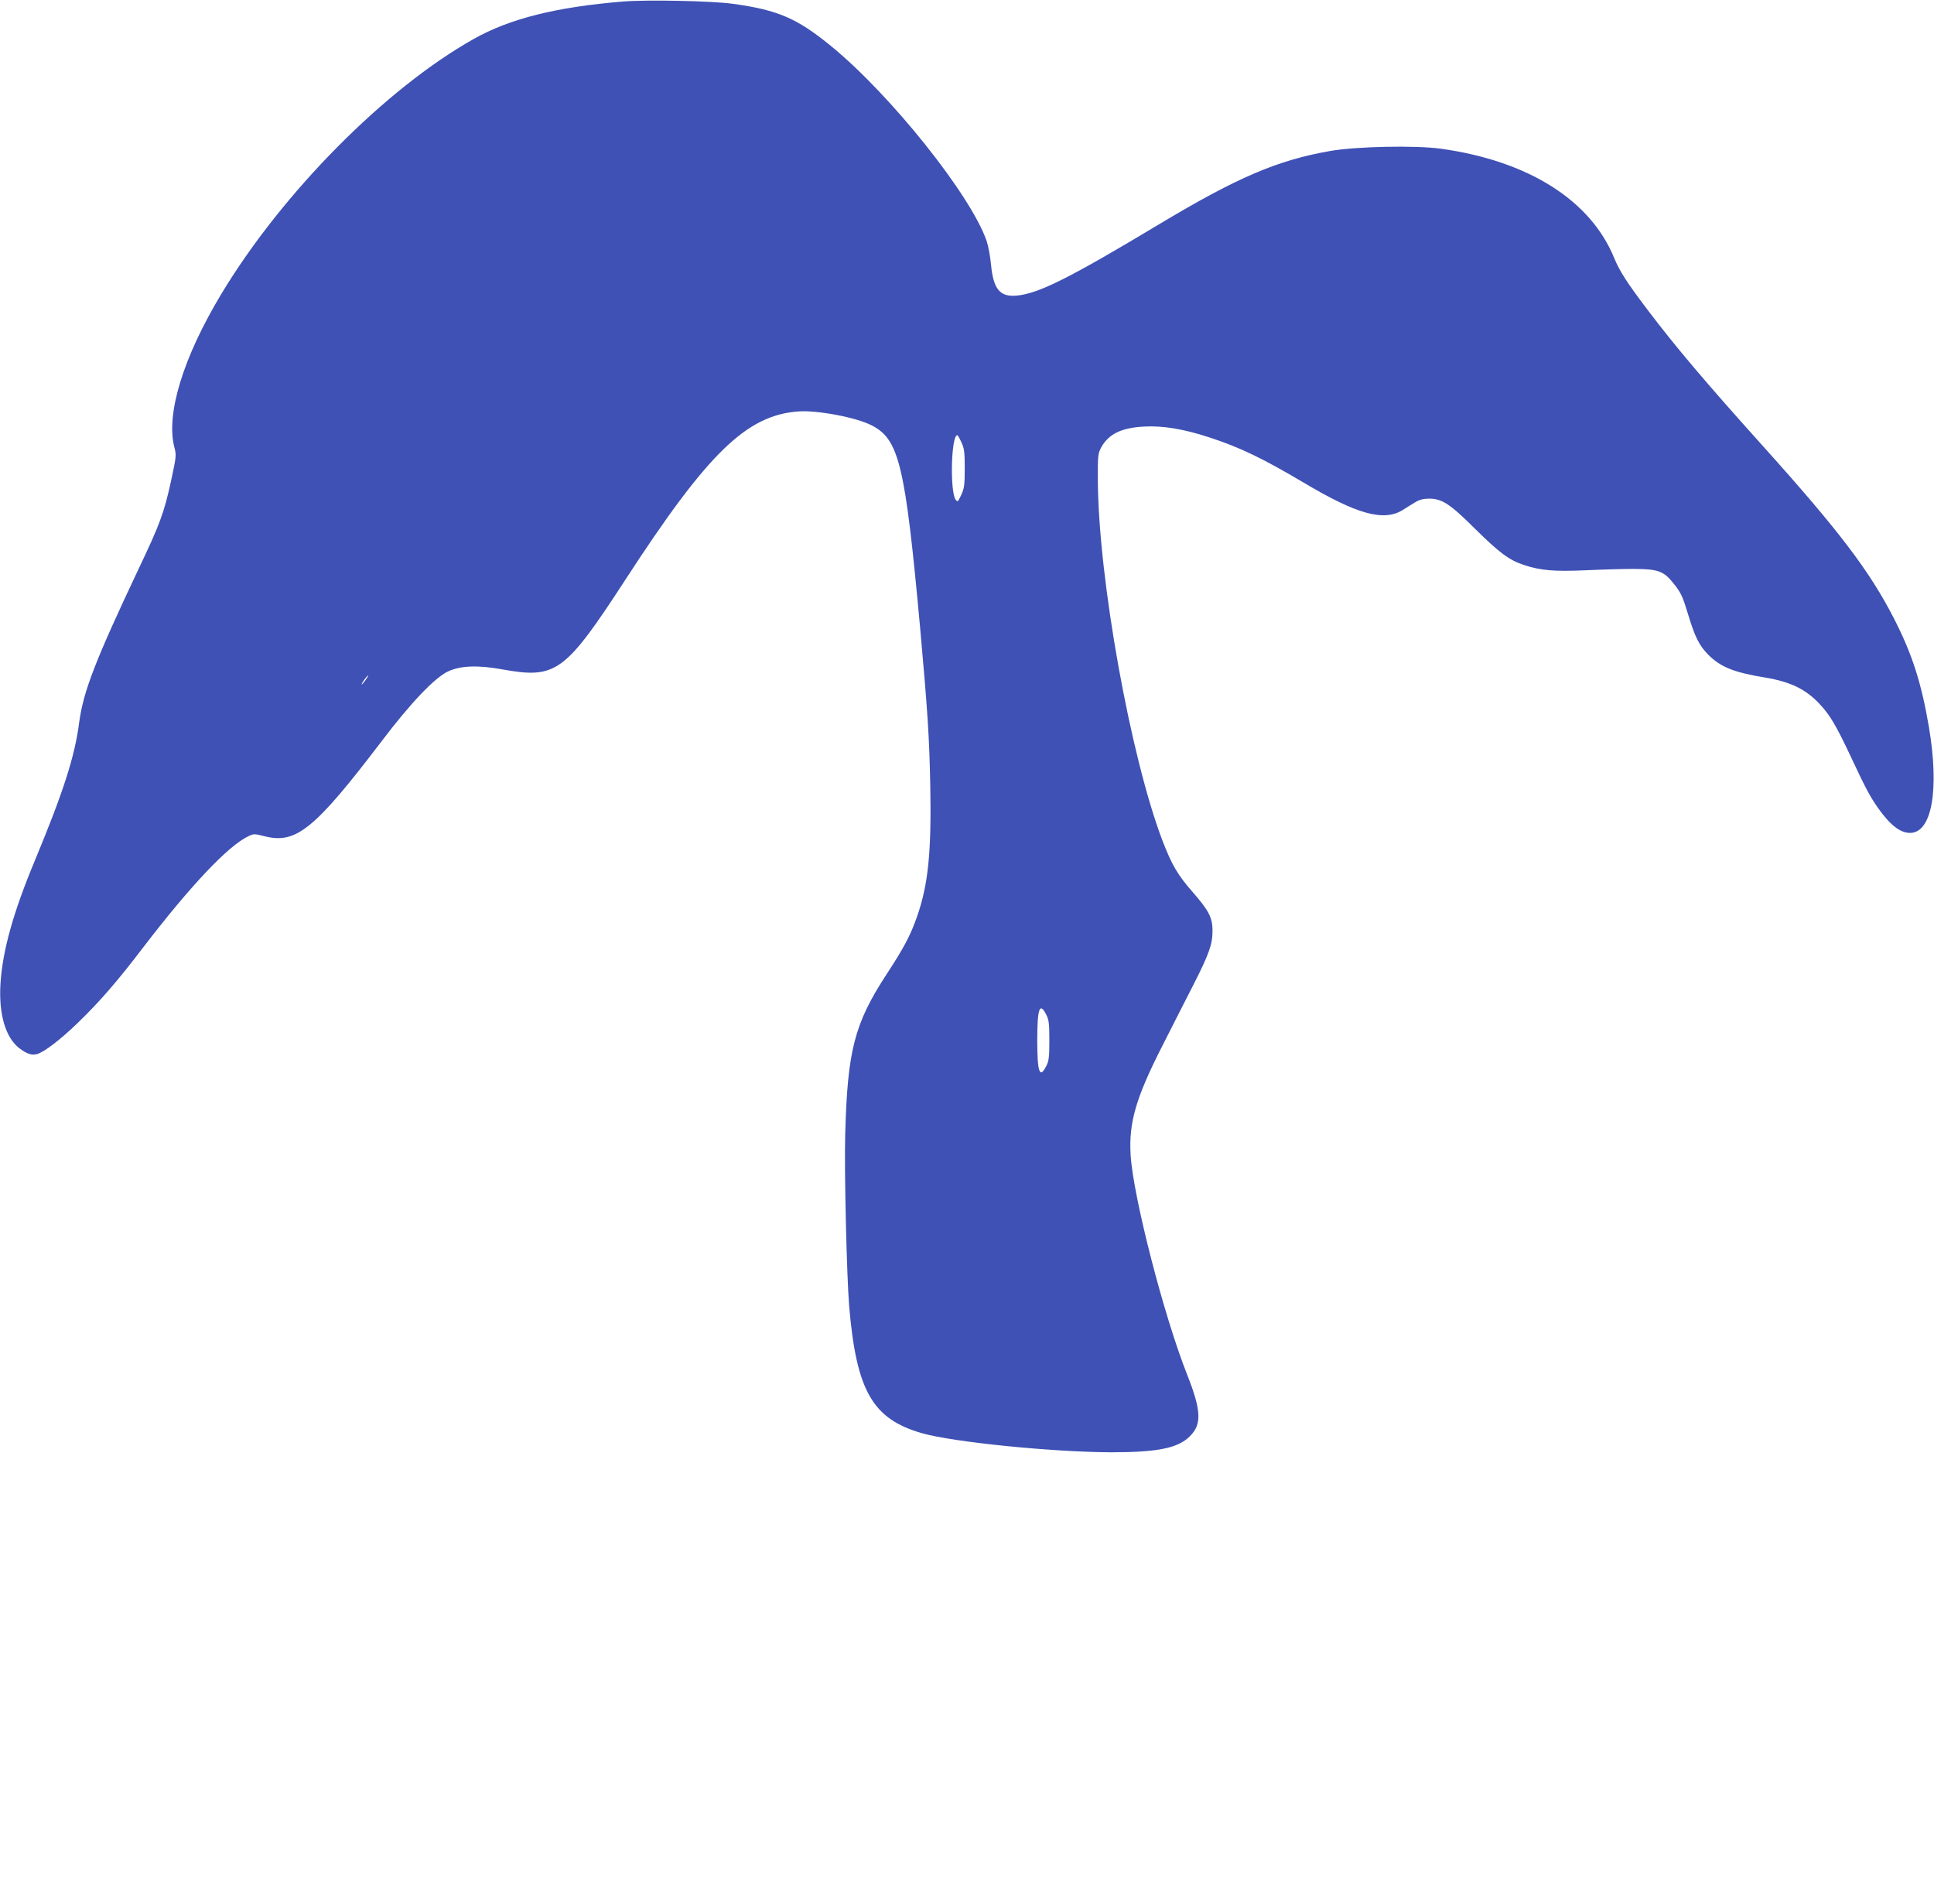 <?xml version="1.0" standalone="no"?>
<!DOCTYPE svg PUBLIC "-//W3C//DTD SVG 20010904//EN"
 "http://www.w3.org/TR/2001/REC-SVG-20010904/DTD/svg10.dtd">
<svg version="1.0" xmlns="http://www.w3.org/2000/svg"
 width="1280pt" height="1260pt" viewBox="0 0 1280 1260"
 preserveAspectRatio="xMidYMid meet">
<g transform="translate(0,1260) scale(0.1,-0.1)"
fill="#3f51b5" stroke="none">
<path d="M4125 12590 c-442 -36 -751 -113 -990 -248 -584 -328 -1267 -1018
-1670 -1687 -253 -420 -368 -796 -311 -1015 14 -53 13 -61 -24 -232 -44 -200
-72 -277 -208 -563 -291 -615 -370 -819 -398 -1026 -29 -226 -105 -460 -292
-911 -145 -347 -215 -599 -229 -819 -12 -202 34 -356 125 -426 49 -37 81 -48
116 -39 46 12 153 93 270 206 144 139 263 276 432 498 315 411 564 675 698
738 35 17 39 17 107 0 208 -54 332 47 775 629 191 252 349 418 438 461 83 39
197 44 361 14 356 -64 414 -21 815 595 543 836 800 1086 1141 1112 125 10 386
-39 488 -92 182 -93 222 -261 321 -1342 49 -547 61 -723 67 -1048 8 -438 -14
-650 -88 -862 -44 -125 -87 -206 -201 -380 -213 -327 -259 -503 -274 -1058 -7
-238 10 -940 26 -1138 48 -563 155 -748 483 -842 209 -59 856 -124 1248 -126
311 0 445 27 524 106 80 79 76 170 -18 408 -154 388 -357 1177 -374 1452 -13
215 34 378 208 720 64 127 157 309 206 405 105 206 128 271 128 360 0 86 -24
134 -131 256 -99 113 -138 179 -200 340 -212 556 -424 1733 -428 2384 -1 163
1 178 21 217 49 90 133 132 284 140 126 7 264 -16 434 -72 203 -66 353 -139
625 -300 351 -209 528 -258 654 -180 26 17 64 40 84 52 26 16 53 23 90 23 86
0 138 -34 303 -198 162 -160 227 -209 325 -241 112 -37 201 -44 409 -35 105 5
246 9 315 9 167 -1 201 -13 271 -102 45 -57 56 -82 91 -197 46 -153 74 -208
135 -270 82 -81 169 -116 376 -150 167 -28 269 -77 360 -175 69 -73 112 -147
209 -354 94 -201 122 -254 176 -332 80 -113 146 -166 212 -167 146 -2 197 285
126 703 -50 293 -112 484 -231 716 -161 314 -364 581 -860 1133 -387 430 -588
668 -771 910 -136 179 -186 258 -220 341 -156 384 -570 645 -1149 725 -169 23
-558 15 -730 -15 -350 -61 -615 -174 -1135 -486 -591 -355 -795 -457 -939
-471 -113 -11 -156 41 -172 204 -5 55 -18 125 -29 157 -104 303 -636 969
-1032 1292 -223 182 -350 237 -648 278 -138 19 -567 28 -725 15z m2238 -2917
c19 -41 22 -65 22 -173 0 -110 -3 -131 -23 -175 -22 -46 -24 -49 -37 -32 -39
54 -30 427 11 427 3 0 15 -21 27 -47z m-3943 -1573 c-12 -16 -24 -30 -26 -30
-3 0 4 14 16 30 12 17 24 30 26 30 3 0 -4 -13 -16 -30z m4505 -2216 c17 -33
20 -59 20 -169 0 -110 -3 -136 -20 -169 -44 -88 -60 -43 -60 169 0 212 16 257
60 169z"/>
</g>
</svg>

